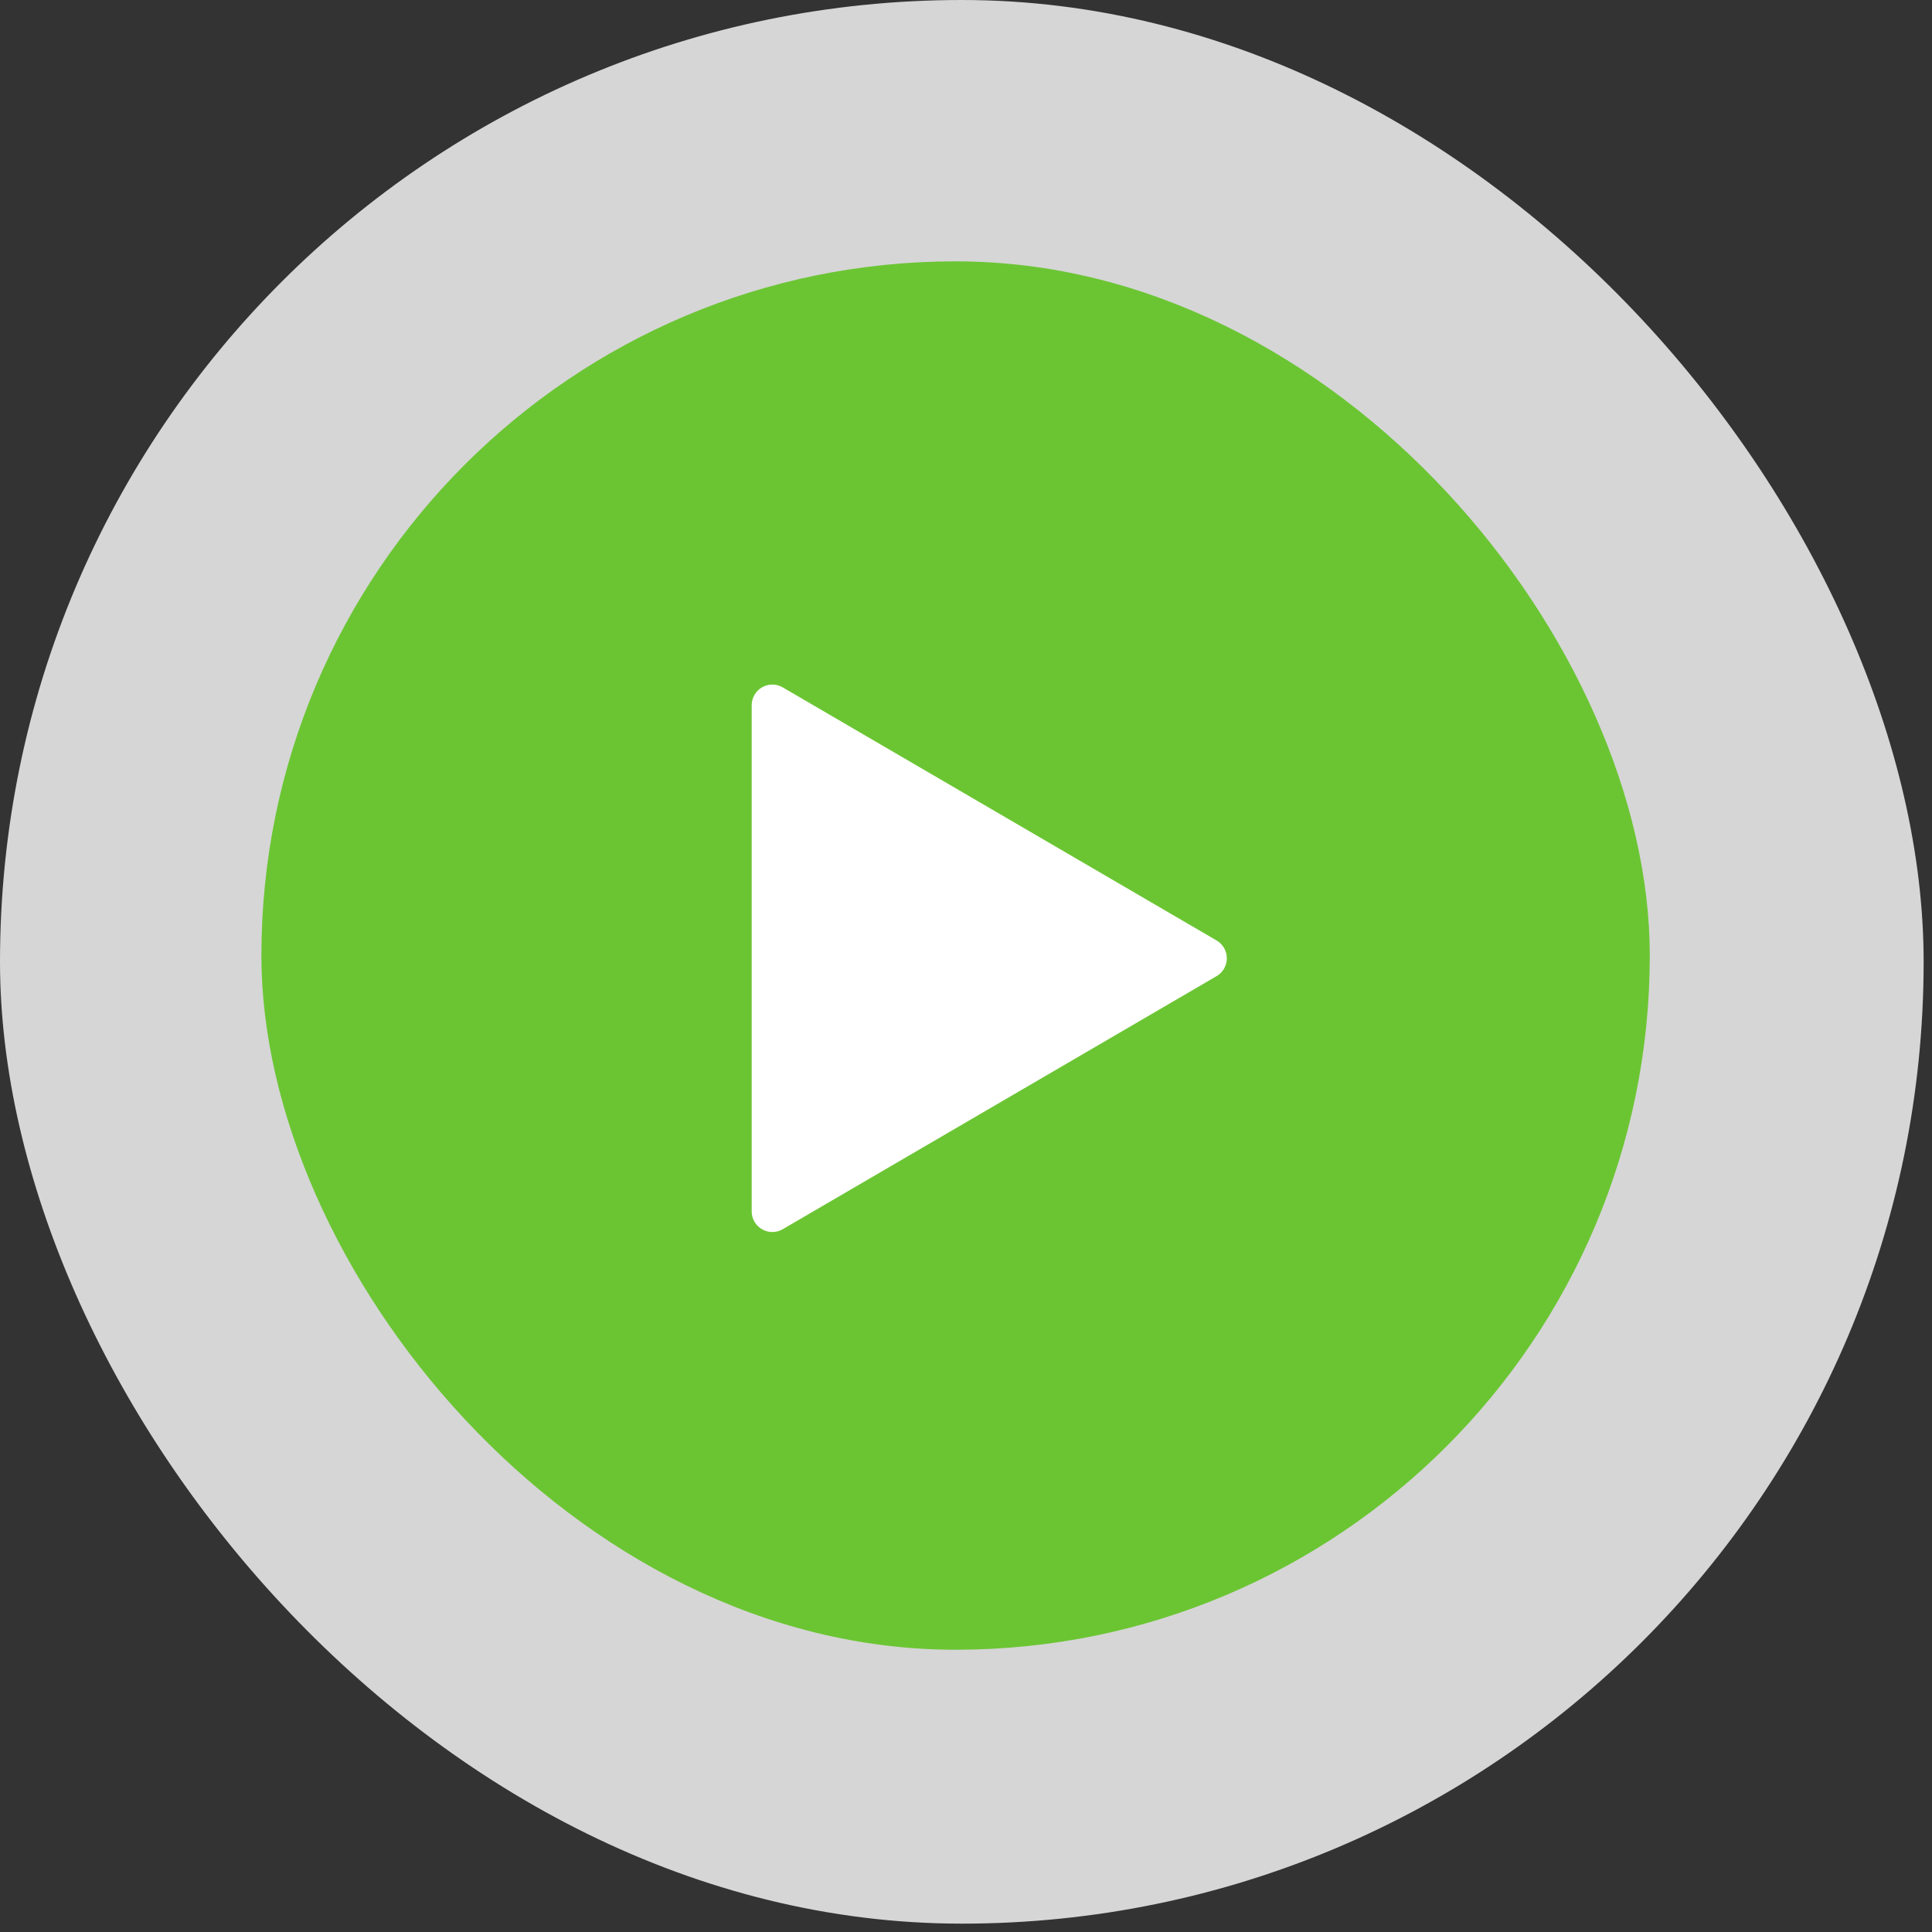 <svg width="126" height="126" viewBox="0 0 126 126" fill="none" xmlns="http://www.w3.org/2000/svg">
<rect x="0" y="0" width="126" height="126" fill="#333333" stroke="none"/>
<rect width="125.455" height="125.455" rx="62.727" fill="white" fill-opacity="0.8"/>
<rect x="17.047" y="17.044" width="90.548" height="90.548" rx="45.274" fill="#6BC533"/>
<g clip-path="url(#clip0_245_4926)">
<path d="M51.048 44.829L79.344 61.336C79.547 61.454 79.715 61.624 79.832 61.828C79.949 62.032 80.01 62.263 80.01 62.498C80.01 62.733 79.949 62.963 79.832 63.167C79.715 63.371 79.547 63.541 79.344 63.66L51.048 80.166C50.843 80.286 50.61 80.349 50.373 80.35C50.136 80.35 49.902 80.288 49.697 80.169C49.491 80.051 49.321 79.88 49.202 79.674C49.084 79.468 49.022 79.235 49.023 78.998V45.992C49.023 45.755 49.086 45.523 49.205 45.318C49.323 45.113 49.494 44.942 49.699 44.824C49.905 44.706 50.138 44.645 50.374 44.645C50.611 44.646 50.844 44.71 51.048 44.829Z" fill="white"/>
</g>
<defs>
<clipPath id="clip0_245_4926">
<rect width="64.626" height="64.626" fill="white" transform="translate(30.188 30.182)"/>
</clipPath>
</defs>
</svg>
